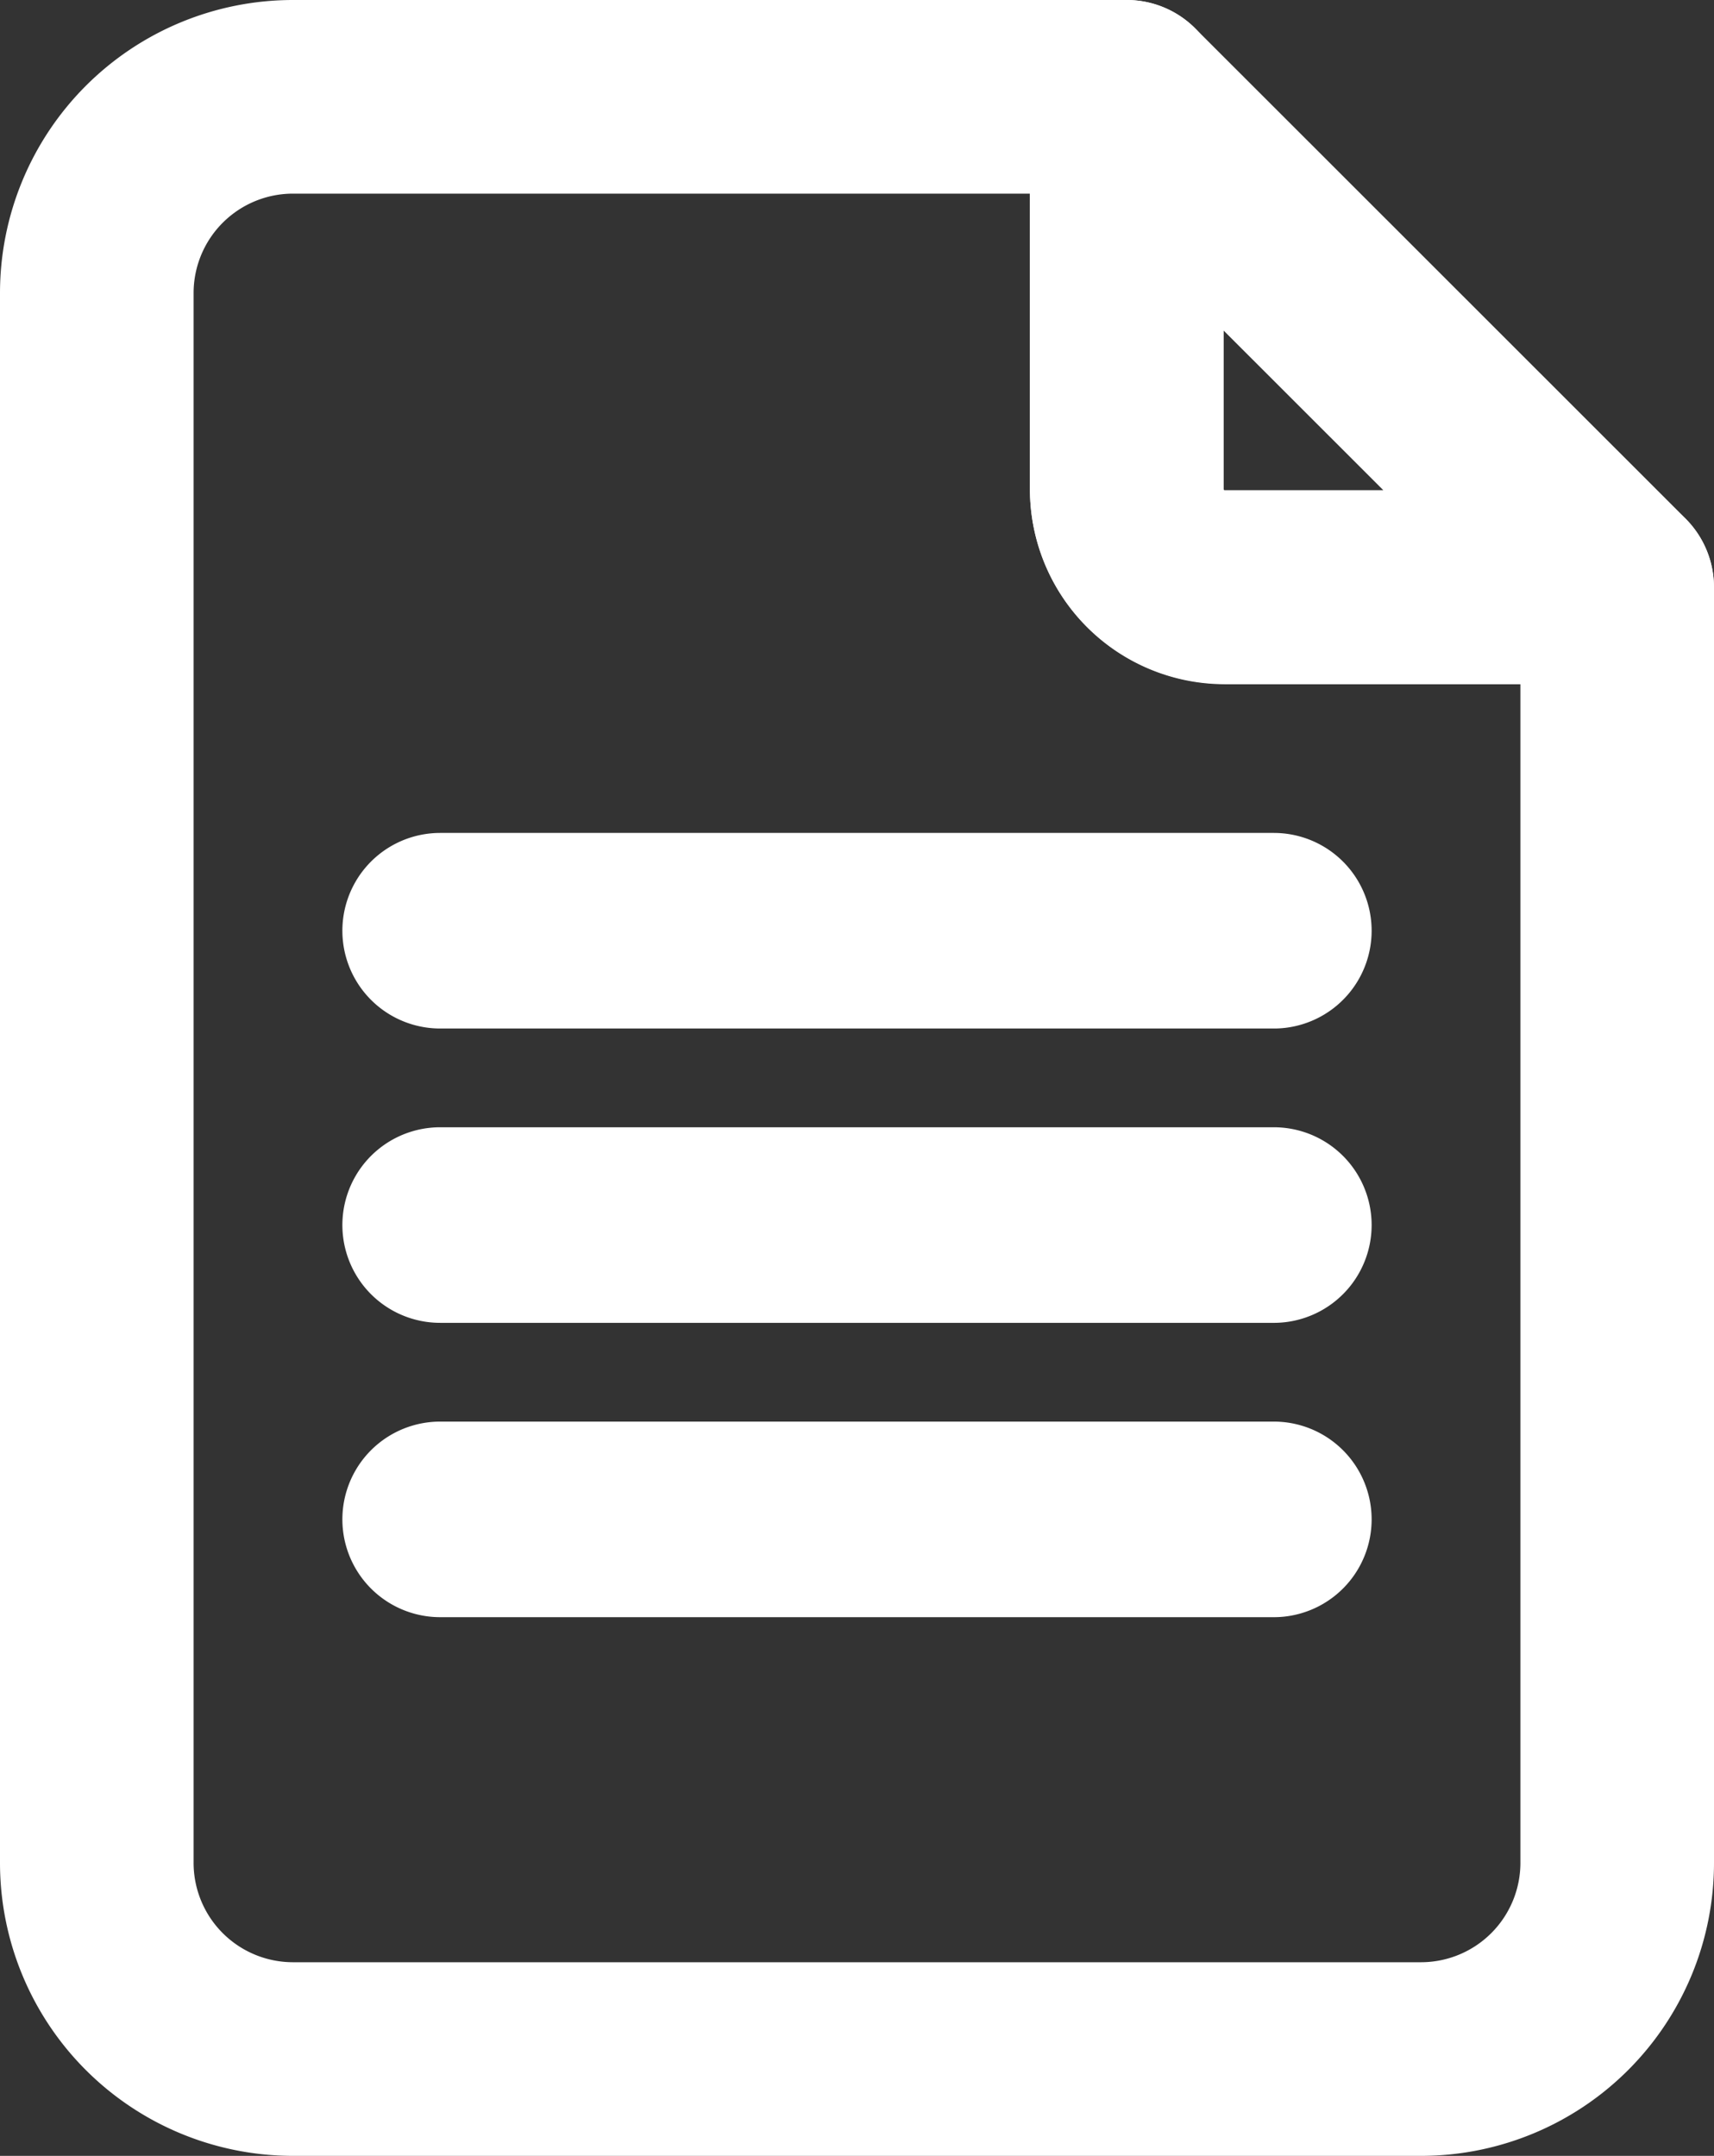 <svg xmlns="http://www.w3.org/2000/svg" width="17.707" height="22.267" viewBox="0 0 17.707 22.267">
  <rect x="0" y="0" width="17.707" height="22.267" fill="#333333" stroke="none"/>
  <g id="memo" transform="translate(1 1)">
    <g id="グループ_39204" data-name="グループ 39204" transform="translate(0 0)">
      <path id="パス_27136" data-name="パス 27136" d="M11.49.85H2.877A2.027,2.027,0,0,0,.85,2.877V19.09a2.027,2.027,0,0,0,2.027,2.027H14.53a2.027,2.027,0,0,0,2.027-2.027V5.917H12.5A1.013,1.013,0,0,1,11.49,4.9Z" transform="translate(-0.85 -0.85)" fill="none" stroke="#fff" stroke-linecap="round" stroke-linejoin="round" stroke-width="2"/>
      <path id="パス_27137" data-name="パス 27137" d="M21.85.85V4.9a1.013,1.013,0,0,0,1.013,1.013h4.053Z" transform="translate(-11.21 -0.85)" fill="none" stroke="#fff" stroke-linecap="round" stroke-linejoin="round" stroke-width="2"/>
      <path id="パス_27138" data-name="パス 27138" d="M16.454,29.85H7.84a.01.01,0,1,1,0-.02h8.613a.01.01,0,1,1,0,.02Z" transform="translate(-4.293 -15.147)" fill="none" stroke="#fff" stroke-linecap="round" stroke-linejoin="round" stroke-width="2"/>
      <path id="パス_27139" data-name="パス 27139" d="M16.454,23.85H7.84a.01.01,0,1,1,0-.02h8.613a.01.01,0,1,1,0,.02Z" transform="translate(-4.293 -12.187)" fill="none" stroke="#fff" stroke-linecap="round" stroke-linejoin="round" stroke-width="2"/>
      <path id="パス_27140" data-name="パス 27140" d="M16.454,17.85H7.84a.01.01,0,1,1,0-.02h8.613a.01.01,0,1,1,0,.02Z" transform="translate(-4.293 -9.227)" fill="none" stroke="#fff" stroke-linecap="round" stroke-linejoin="round" stroke-width="2"/>
    </g>
  </g>
</svg>
